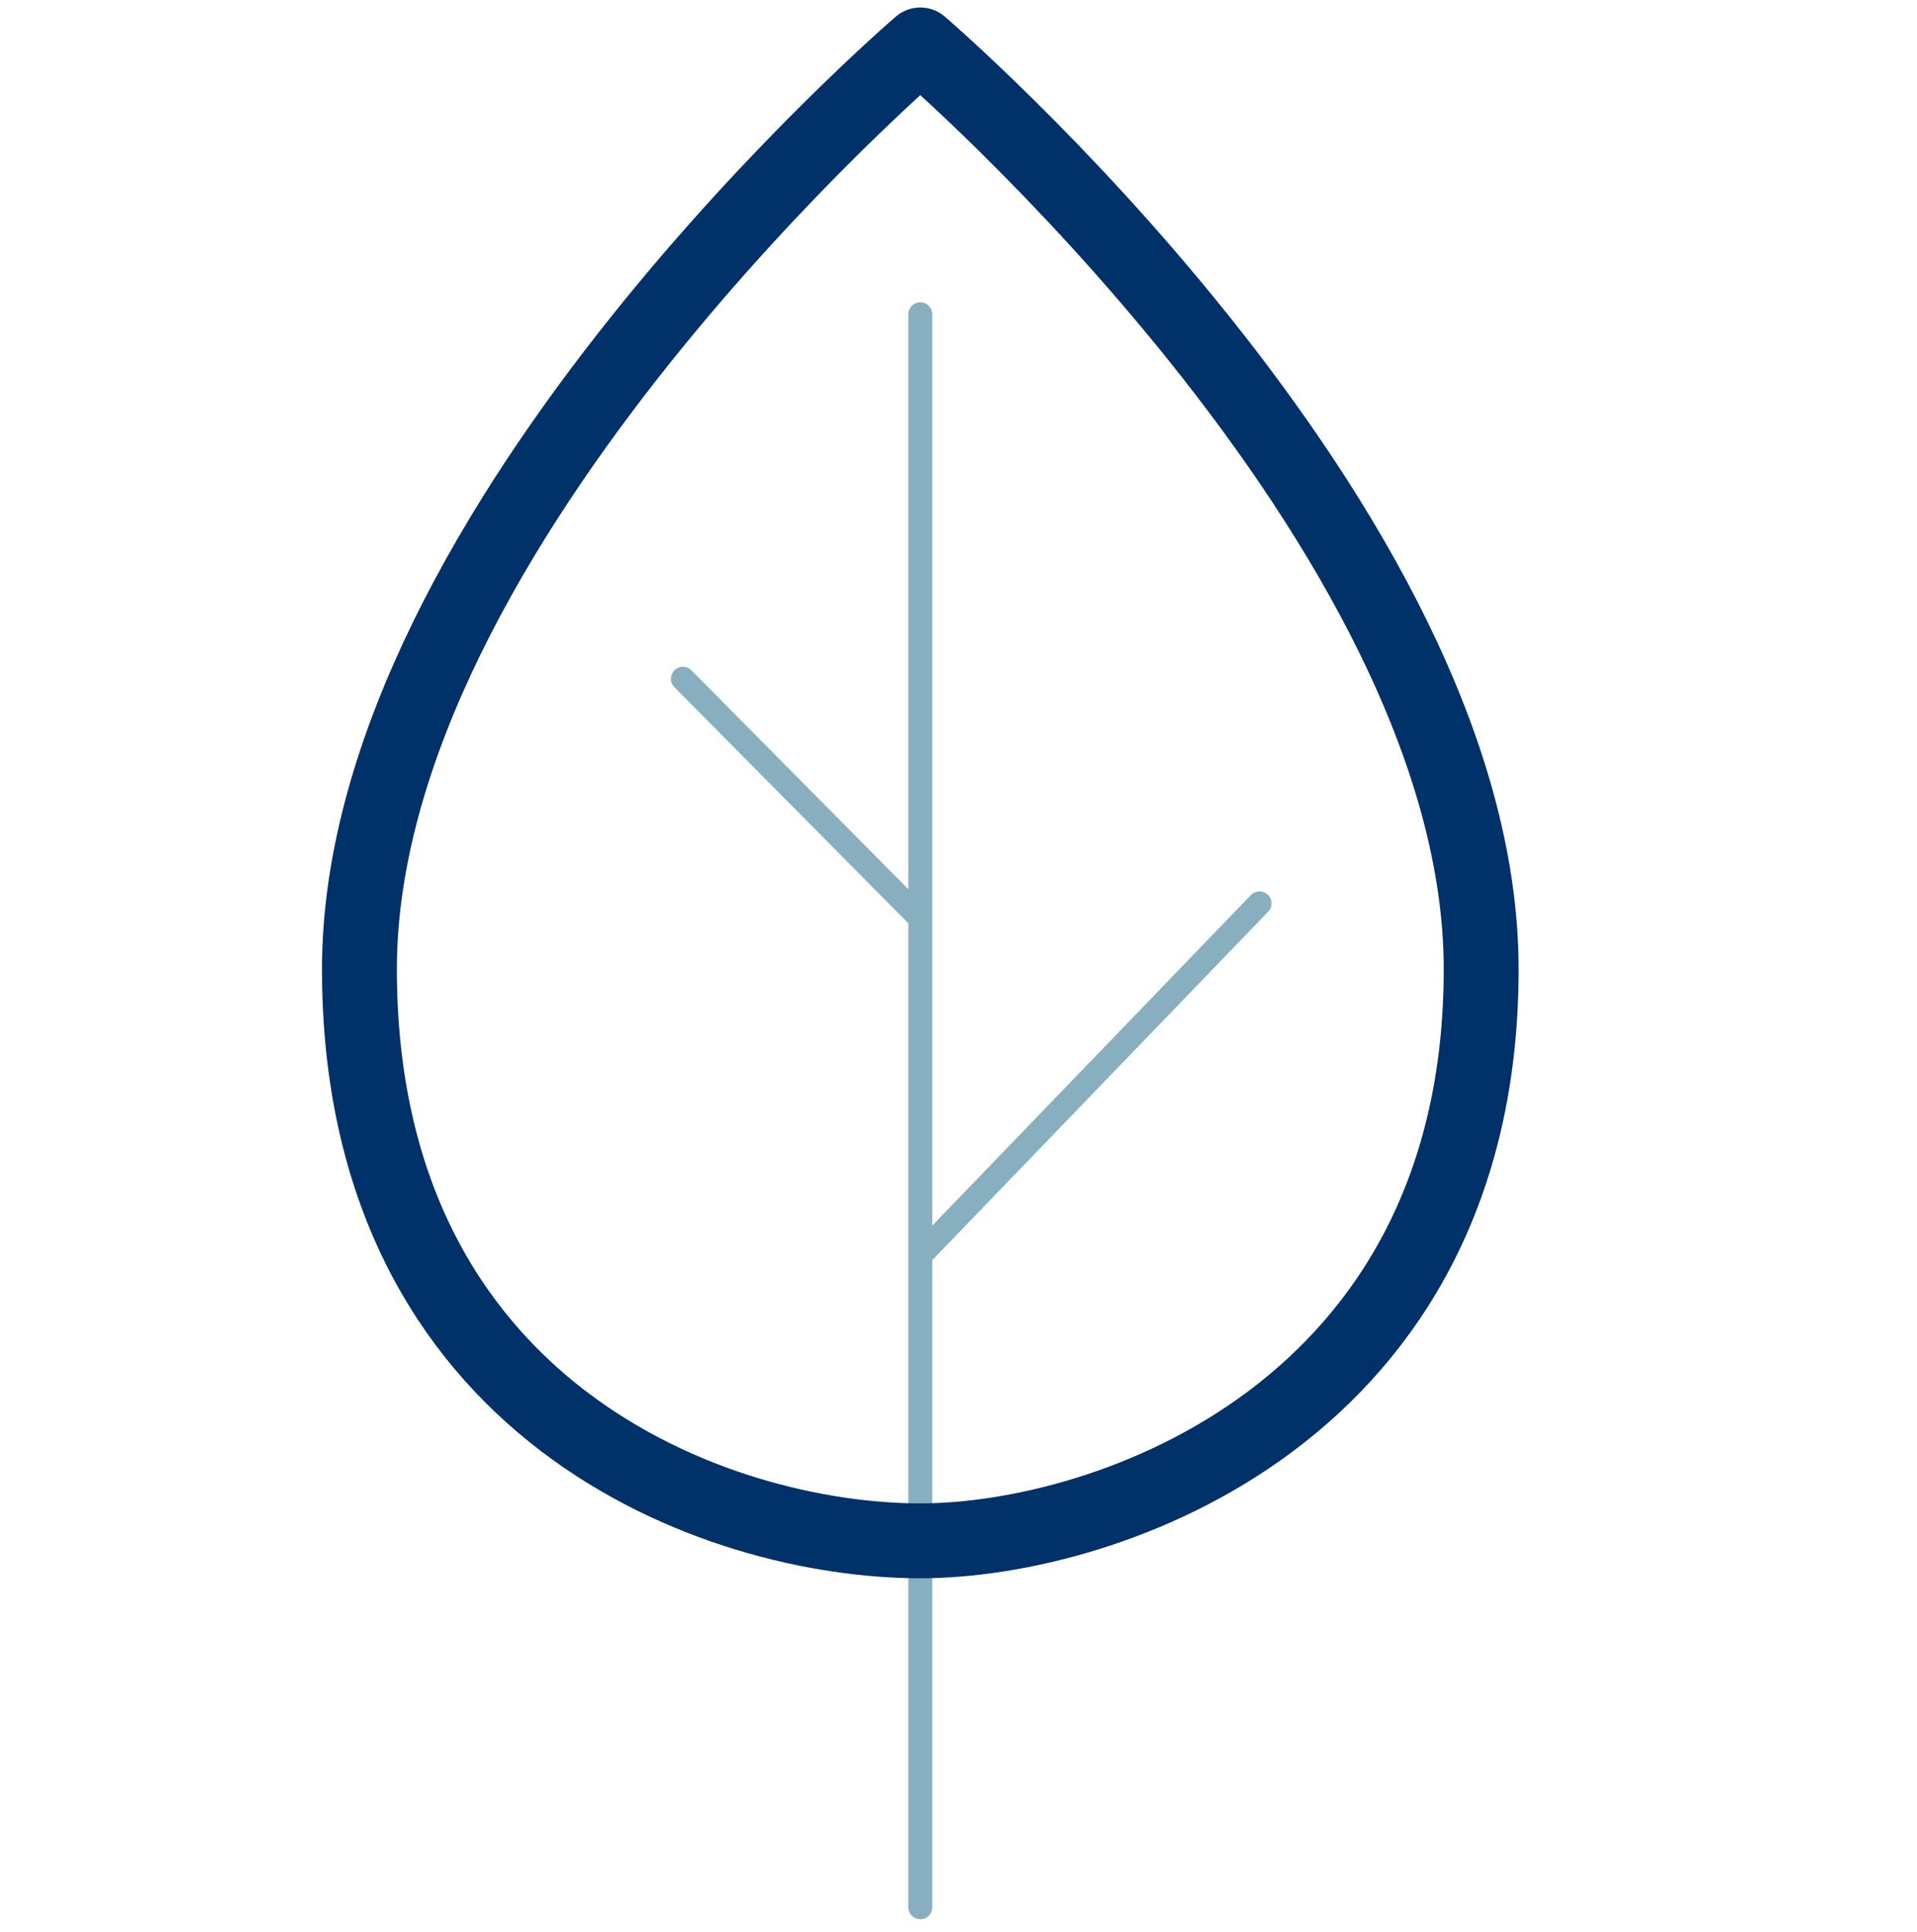 <svg width="128" height="129" viewBox="0 0 128 129" fill="none" xmlns="http://www.w3.org/2000/svg">
<path d="M61.45 20.99V61.33M61.45 127.37V83.83M84.1 60.33L61.45 83.83M61.45 83.83V61.33M45.6 45.33L61.45 61.33" stroke="#87AFBF" stroke-width="1.6" stroke-miterlimit="10" stroke-linecap="round" stroke-linejoin="round"/>
<path d="M61.45 3C61.45 3 98.9 35.09 98.9 64.72C98.9 94.35 73.87 102.9 61.45 102.9C47.87 102.9 24 94.34 24 64.72C24 35.1 61.45 3 61.45 3Z" stroke="#003168" stroke-width="5" stroke-miterlimit="10" stroke-linecap="round" stroke-linejoin="round"/>
</svg>
